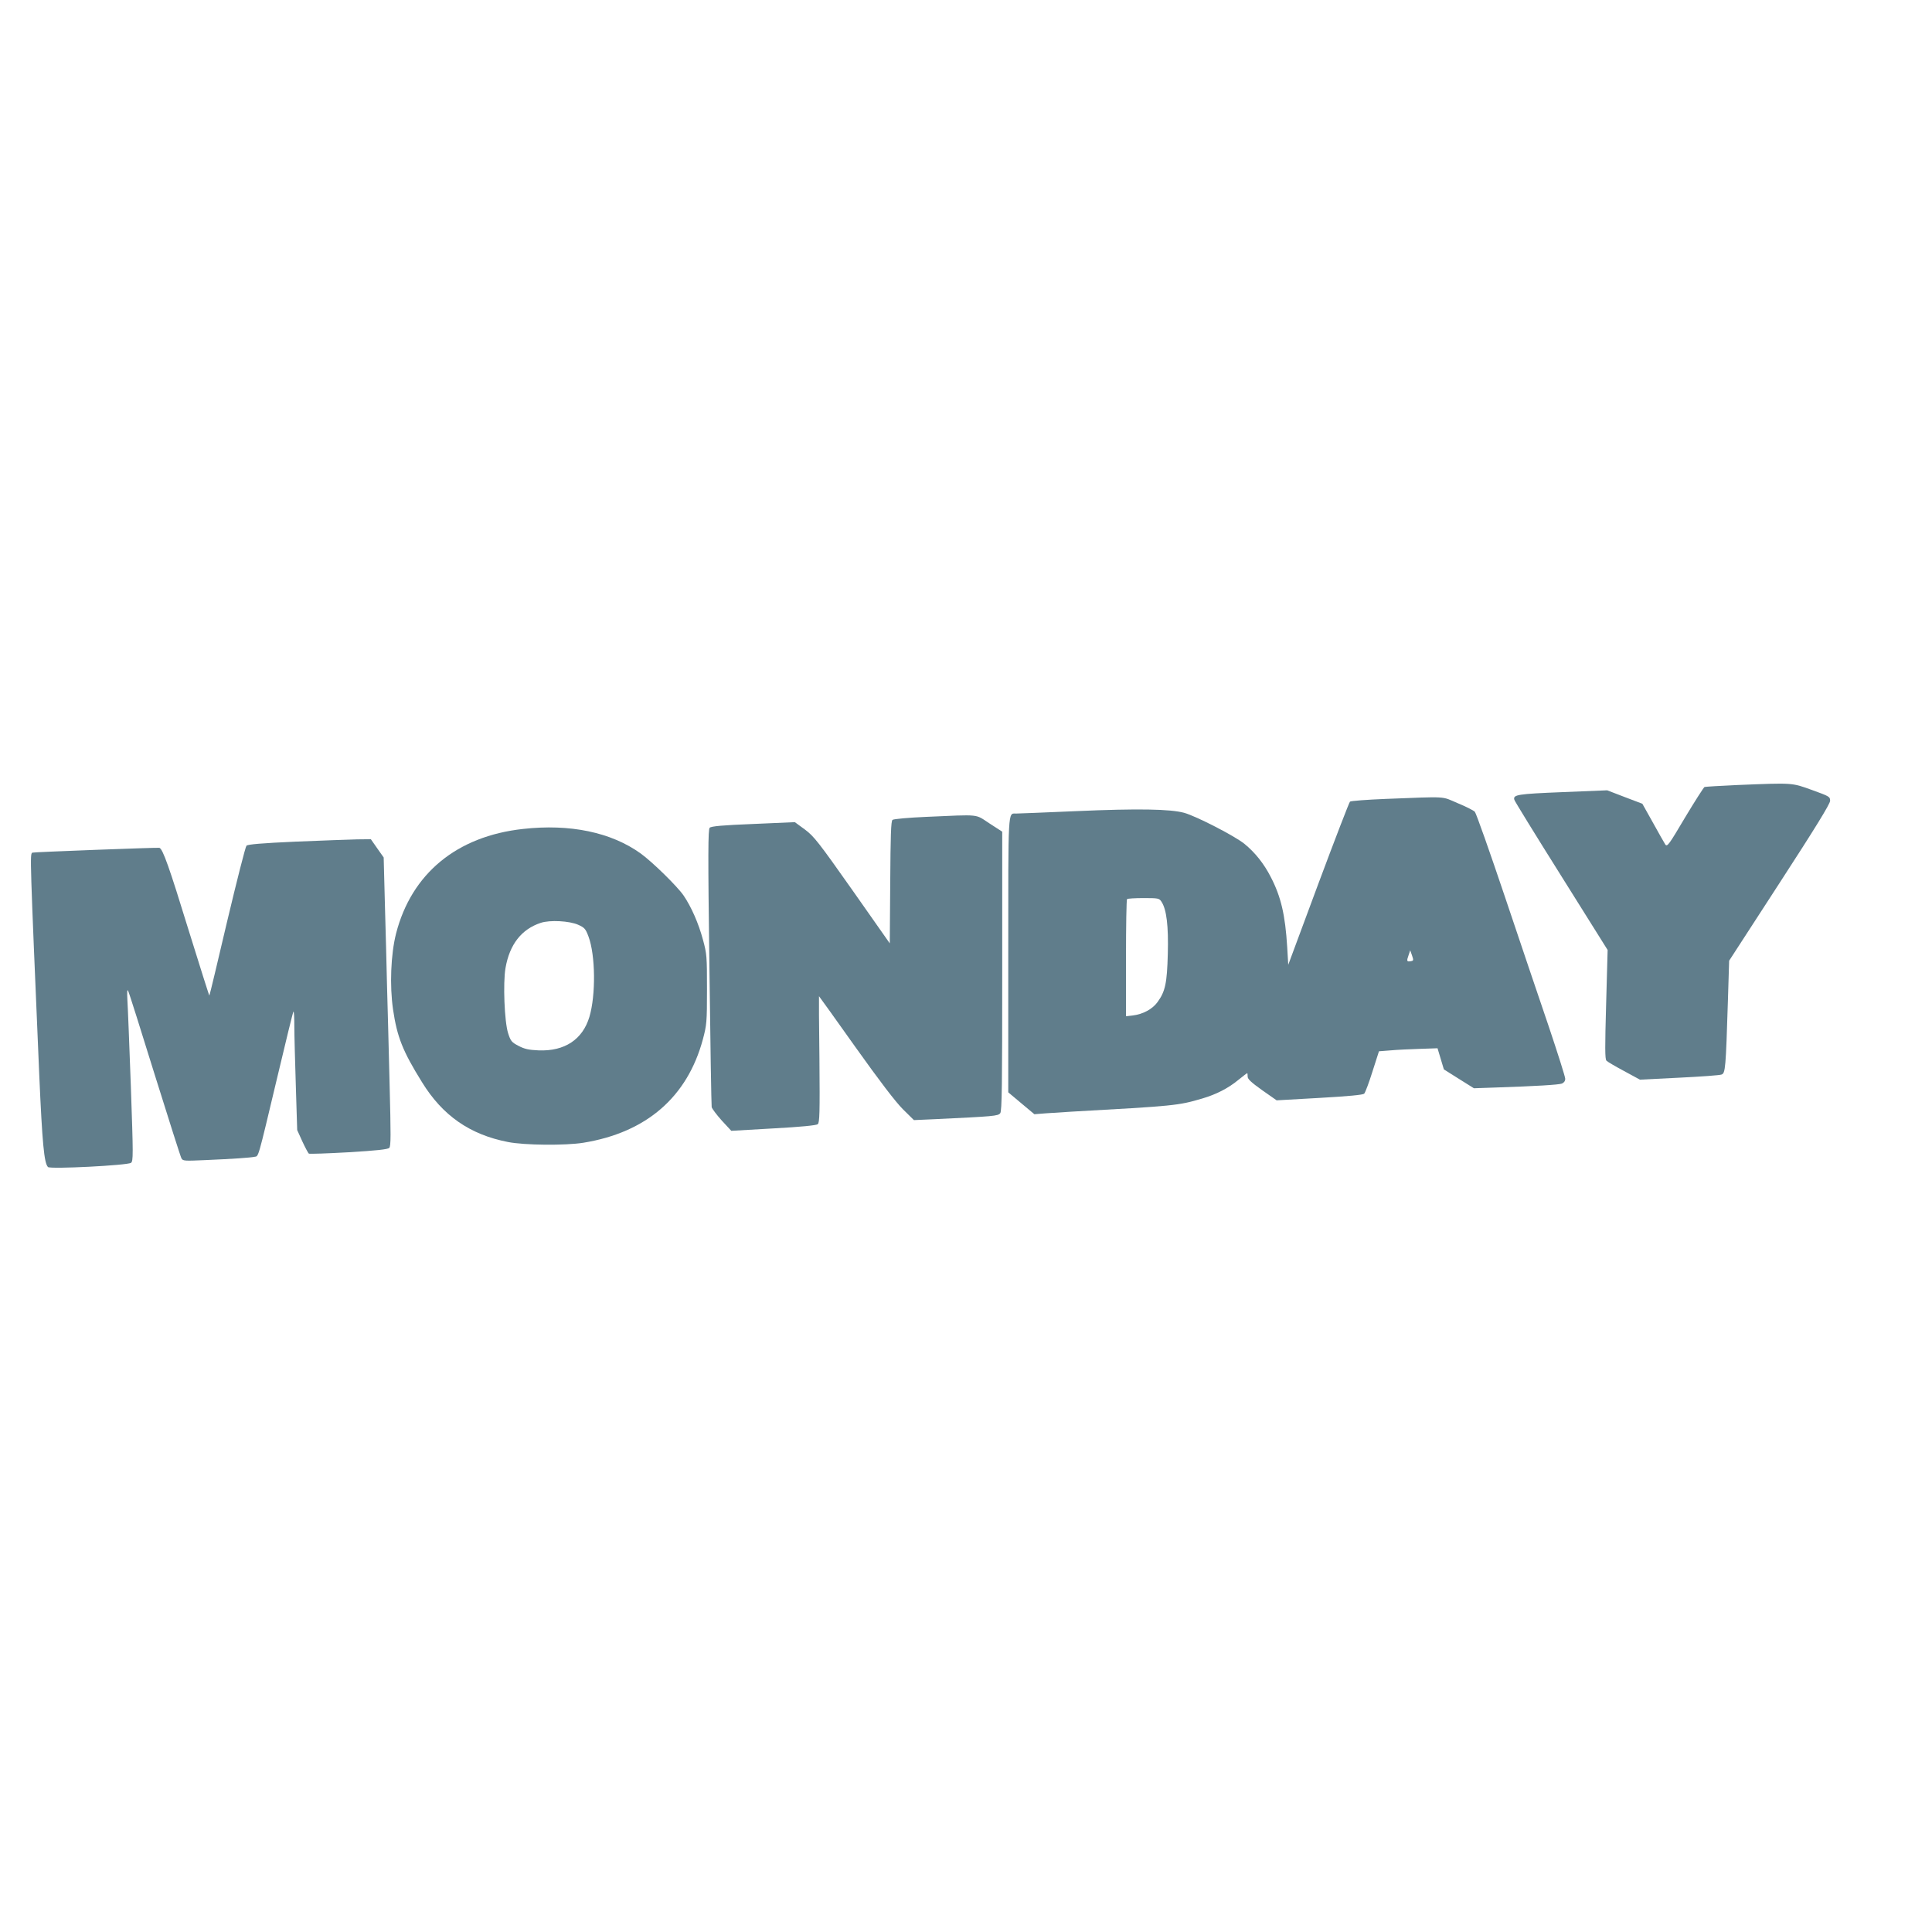 <?xml version="1.0" standalone="no"?>
<!DOCTYPE svg PUBLIC "-//W3C//DTD SVG 20010904//EN"
 "http://www.w3.org/TR/2001/REC-SVG-20010904/DTD/svg10.dtd">
<svg version="1.0" xmlns="http://www.w3.org/2000/svg"
 width="1280pt" height="1280pt" viewBox="0 0 1280 1280"
 preserveAspectRatio="xMidYMid meet">
<g transform="translate(0,1280) scale(0.1,-0.1)"
fill="#607d8b" stroke="none">
<path d="M11510 7599 c-113 -5 -210 -11 -217 -13 -6 -3 -64 -94 -129 -202
-107 -181 -118 -196 -131 -179 -7 11 -44 76 -82 145 l-70 125 -116 44 -117 45
-295 -12 c-300 -12 -330 -17 -320 -51 2 -9 142 -236 311 -505 l307 -490 -10
-360 c-8 -283 -8 -363 2 -373 6 -7 59 -38 117 -69 l105 -57 260 13 c143 7 270
16 281 21 25 9 28 40 42 494 l8 260 334 515 c237 365 334 523 335 544 0 28 -4
30 -120 72 -136 49 -123 48 -495 33z"/>
<path d="M9180 7507 c-124 -5 -230 -13 -236 -18 -5 -4 -100 -250 -210 -545
l-199 -536 -7 118 c-13 212 -41 333 -109 464 -45 88 -104 162 -174 219 -62 51
-320 184 -400 206 -93 25 -303 29 -716 11 -206 -9 -385 -16 -397 -16 -55 0
-52 46 -52 -939 l0 -908 87 -73 86 -72 76 6 c42 3 119 8 171 11 681 38 706 40
865 87 92 27 171 67 239 123 31 25 57 45 59 45 2 0 3 -10 3 -22 -1 -16 22 -38
95 -90 l97 -68 283 16 c192 11 288 20 297 28 7 7 32 73 55 147 l43 134 77 6
c42 4 130 8 194 10 l117 4 21 -70 21 -70 100 -63 99 -62 145 5 c270 9 415 18
438 26 14 6 22 17 22 32 0 13 -49 167 -108 343 -60 175 -191 564 -292 864
-101 300 -190 552 -199 562 -9 9 -60 35 -114 57 -110 47 -59 44 -477 28z
m-1485 -681 c34 -51 47 -162 42 -346 -5 -194 -17 -249 -68 -319 -34 -47 -97
-81 -166 -89 l-43 -5 0 385 c0 212 3 388 7 391 3 4 53 7 109 7 98 0 104 -1
119 -24z m1653 -394 c-28 -5 -30 0 -16 39 l11 33 12 -34 c11 -32 10 -35 -7
-38z"/>
<path d="M6135 7388 c-117 -5 -215 -14 -222 -20 -10 -8 -13 -104 -15 -414 l-3
-404 -248 353 c-224 318 -255 357 -314 401 l-67 49 -275 -12 c-204 -8 -279
-15 -289 -25 -11 -11 -12 -164 -2 -922 6 -500 13 -918 15 -929 3 -11 33 -51
67 -89 l63 -68 279 16 c182 10 284 20 294 28 12 11 14 73 11 430 -3 230 -4
418 -3 418 1 0 110 -152 242 -338 161 -226 265 -362 314 -411 l73 -72 135 6
c399 19 422 21 437 40 11 16 13 184 13 942 l0 923 -85 55 c-97 63 -54 59 -420
43z"/>
<path d="M3465 7308 c-439 -48 -739 -296 -841 -693 -35 -138 -43 -345 -20
-503 27 -183 64 -276 192 -482 136 -221 317 -347 569 -396 110 -22 382 -24
500 -5 418 68 689 303 792 686 25 95 27 112 27 330 0 219 -1 235 -27 330 -29
108 -77 217 -128 292 -42 61 -206 222 -285 279 -195 140 -468 197 -779 162z
m366 -635 c42 -19 49 -27 68 -78 46 -123 49 -387 6 -532 -45 -150 -164 -229
-337 -222 -66 3 -93 9 -133 30 -46 24 -52 32 -69 85 -24 77 -34 331 -17 430
27 157 106 258 234 300 60 20 190 13 248 -13z"/>
<path d="M1960 7224 c-225 -10 -318 -18 -327 -27 -7 -7 -64 -232 -128 -501
-63 -269 -116 -491 -118 -492 -1 -2 -62 191 -136 429 -130 423 -172 542 -195
550 -9 3 -837 -28 -842 -32 -16 -12 -16 -16 46 -1471 20 -453 32 -586 58 -612
15 -15 527 11 550 28 15 11 15 49 -1 505 -10 272 -20 530 -23 574 -3 56 -1 74
5 60 6 -11 85 -261 176 -555 92 -294 171 -543 177 -554 10 -18 19 -18 157 -12
186 8 300 16 328 22 27 5 19 -24 148 518 57 241 106 441 109 444 4 3 6 -42 6
-99 0 -57 5 -235 10 -395 l9 -291 34 -75 c19 -41 39 -78 43 -81 5 -3 124 1
264 9 183 11 259 19 269 29 11 11 11 81 2 431 -6 231 -13 523 -17 649 -3 127
-9 368 -14 537 l-8 307 -43 61 -42 60 -91 -1 c-50 -1 -233 -8 -406 -15z"/>
</g>
</svg>
